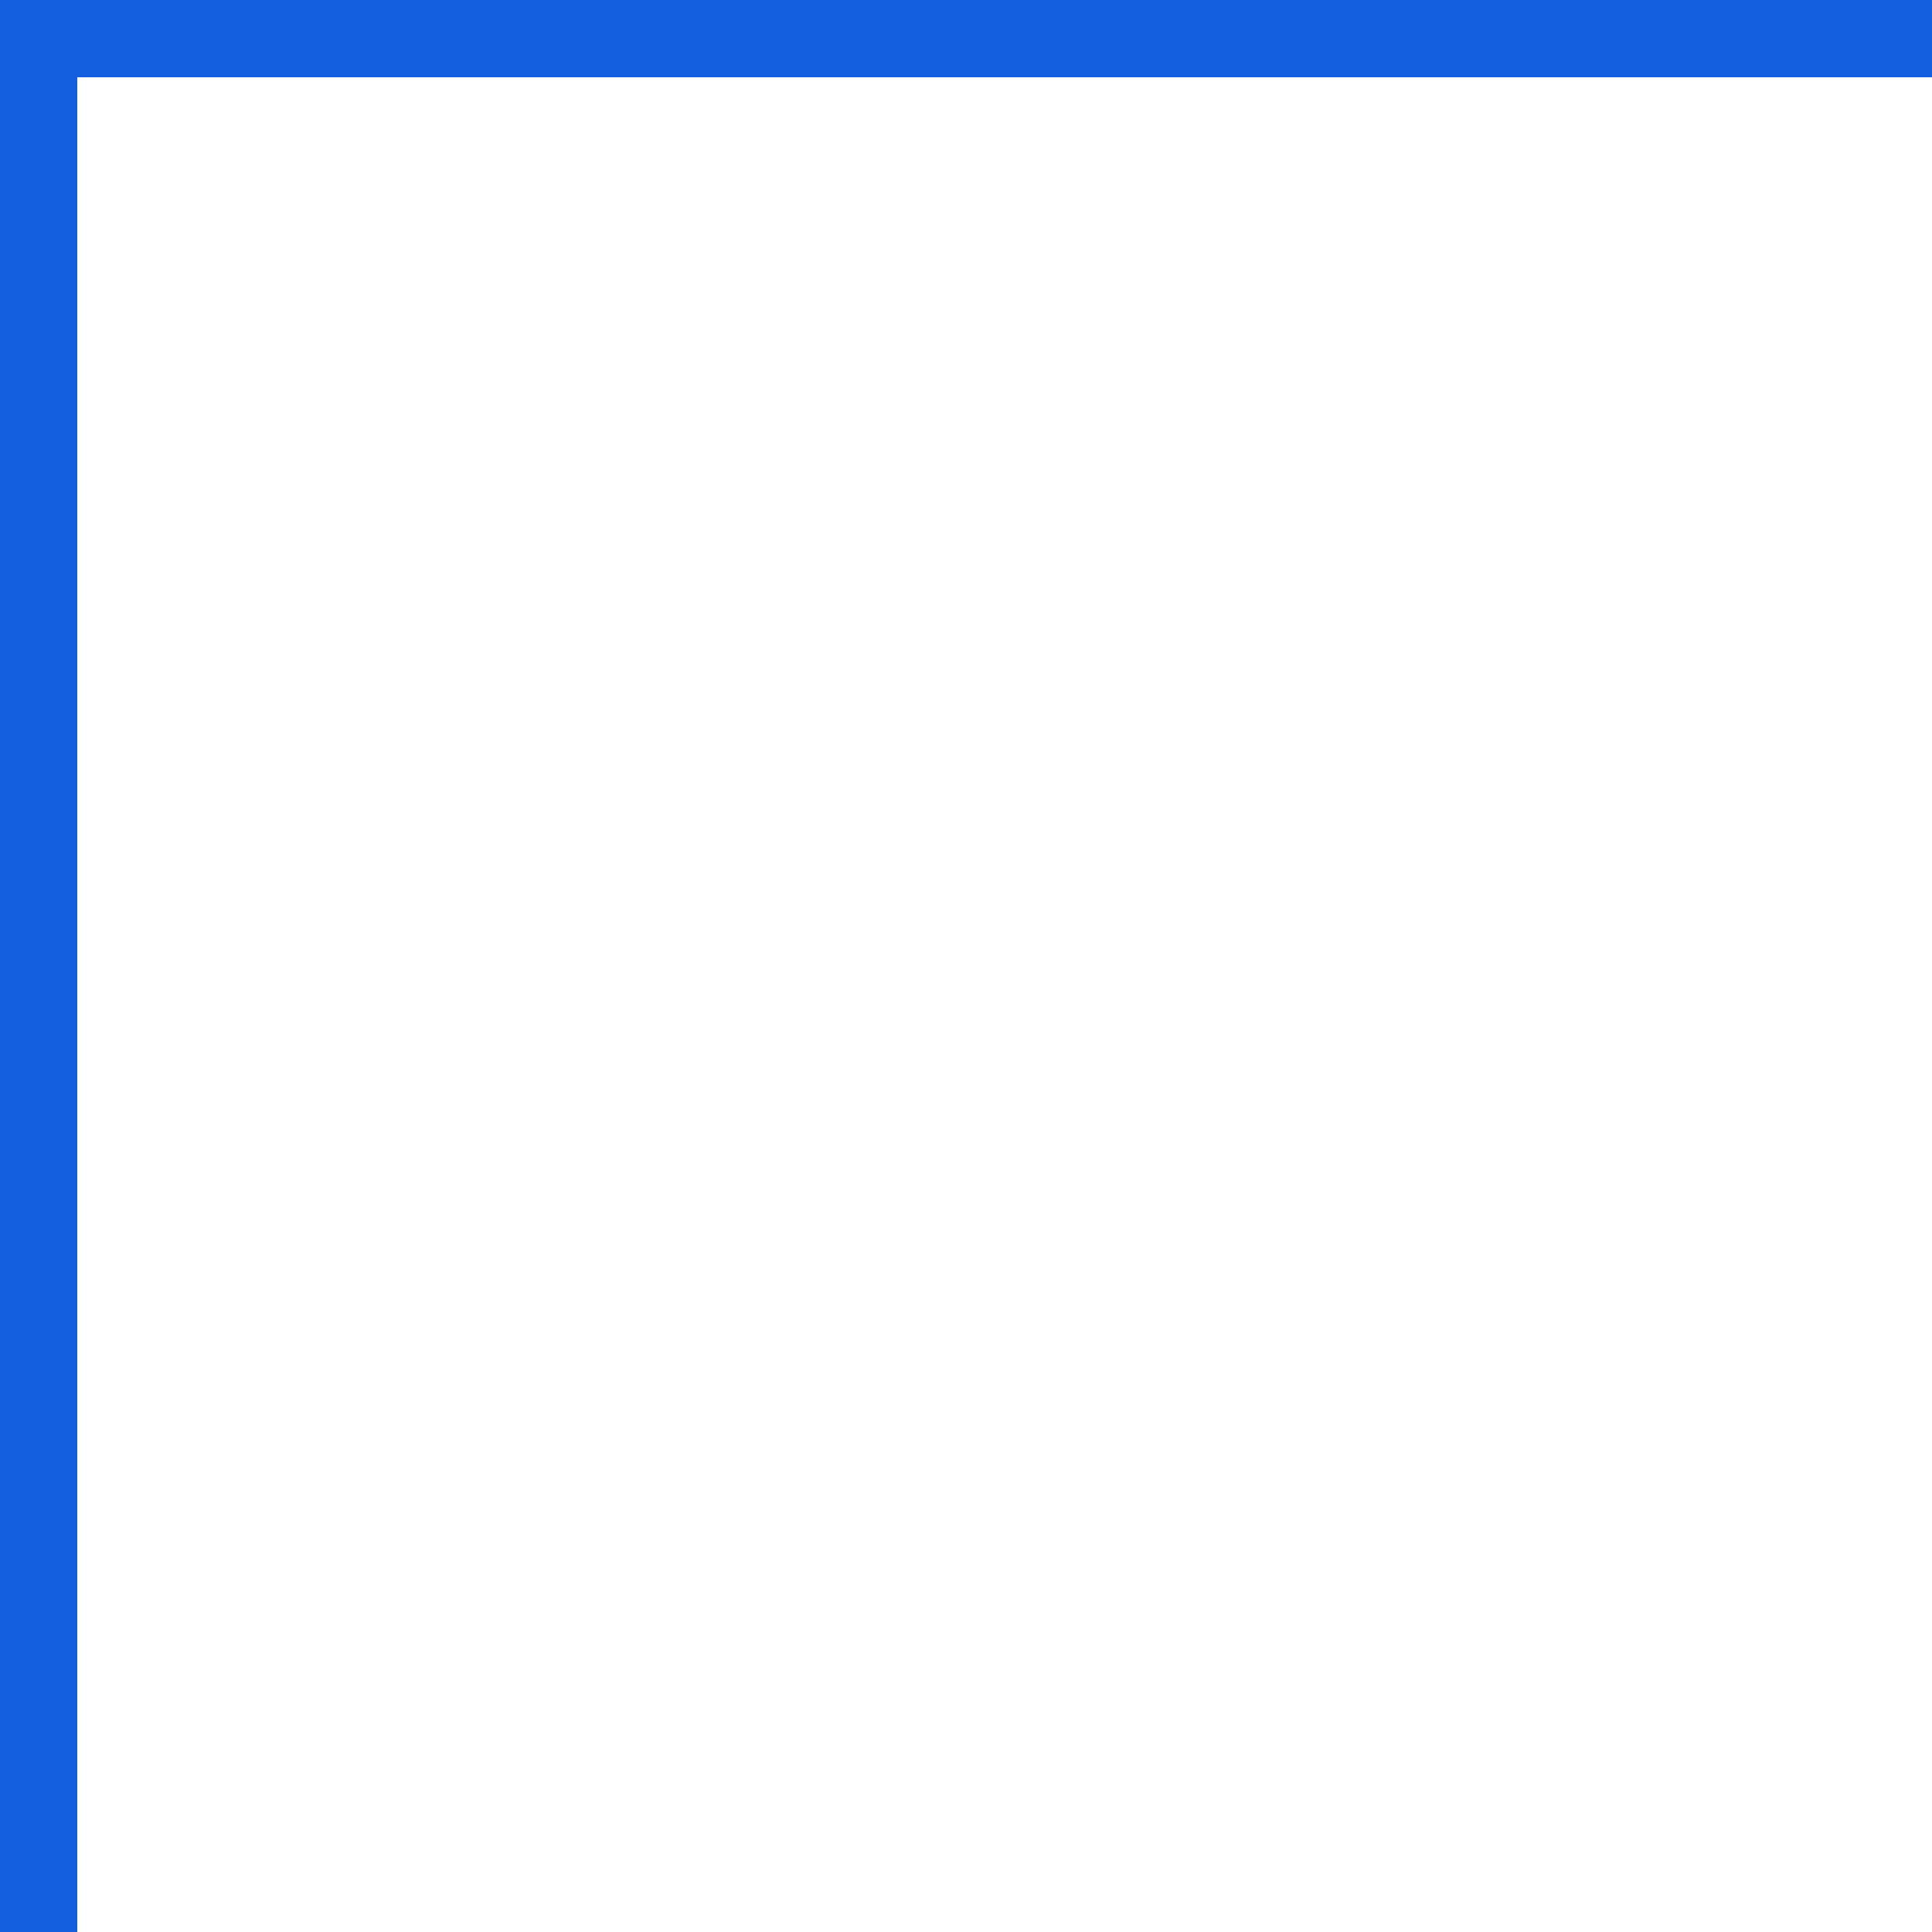 <?xml version="1.0" encoding="UTF-8"?> <svg xmlns="http://www.w3.org/2000/svg" width="25" height="25" viewBox="0 0 25 25" fill="none"><path fill-rule="evenodd" clip-rule="evenodd" d="M25 0L1 0L0 0V1L0 25H1L1 1L25 1V0Z" fill="#135FE0"></path></svg> 